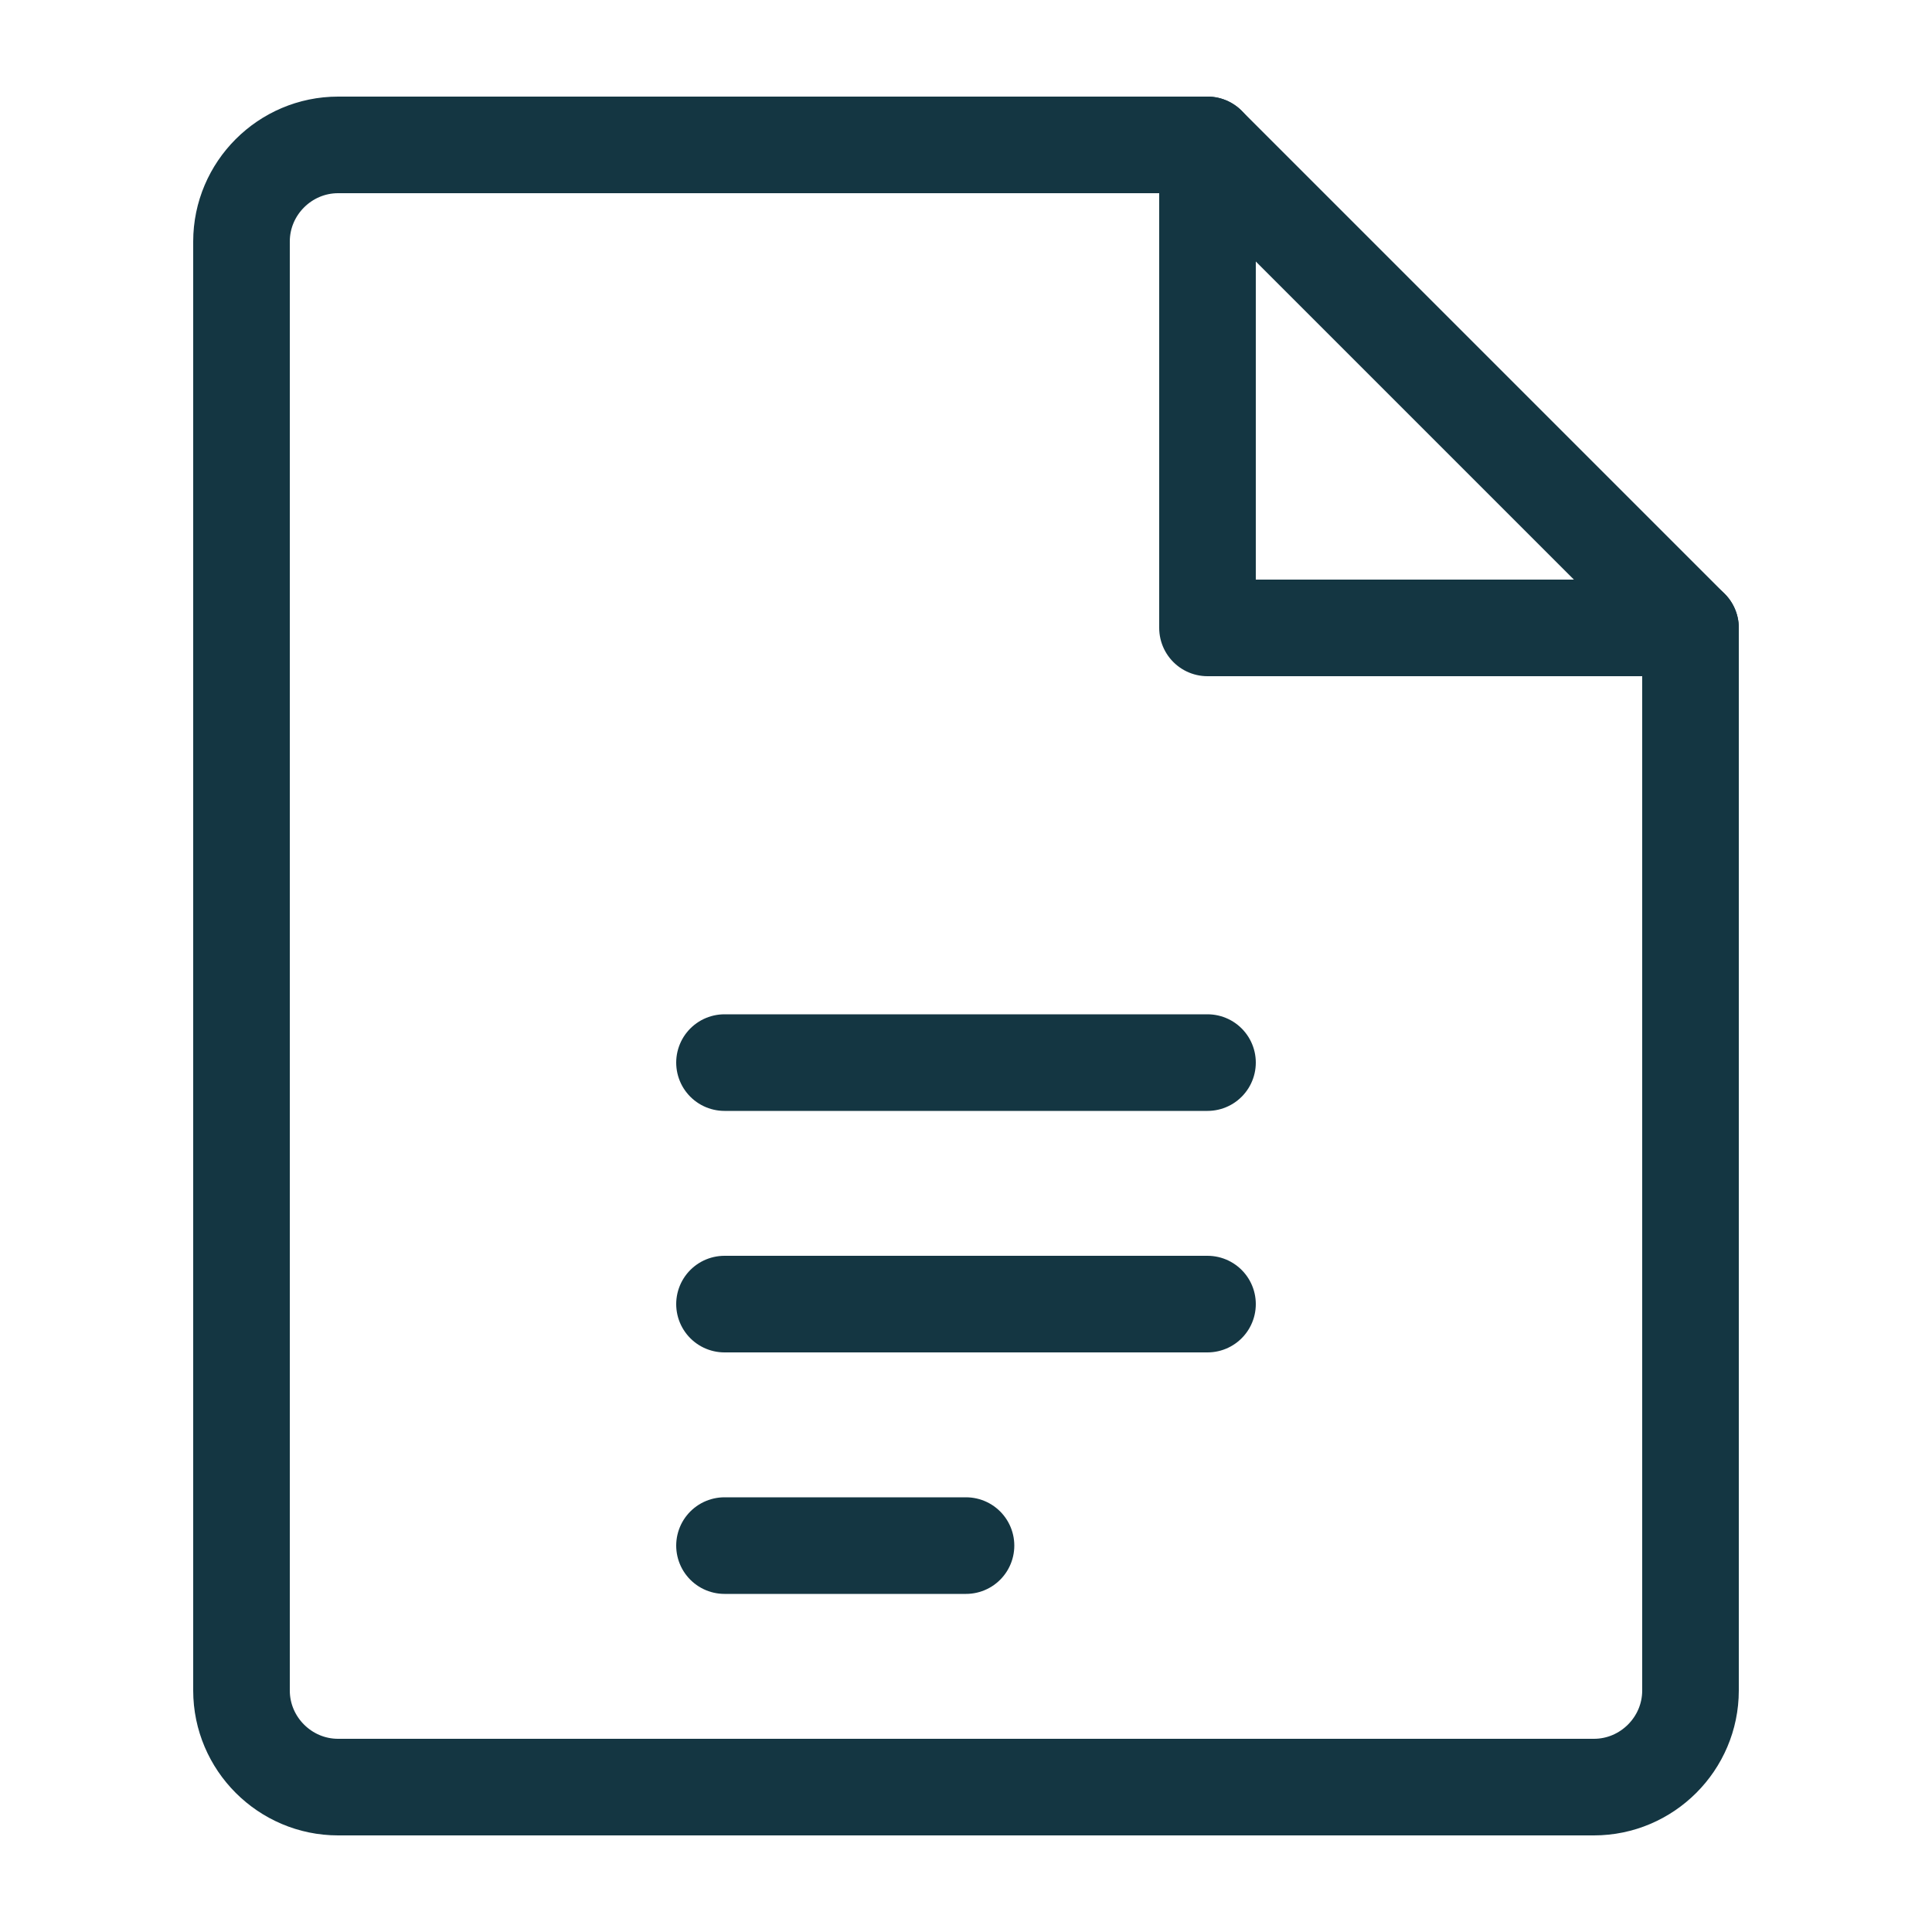 <svg width="40" height="40" viewBox="0 0 40 40" fill="none" xmlns="http://www.w3.org/2000/svg">
    <path d="M33 37H7C5.9 37 5 36.1 5 35V5C5 3.9 5.9 3 7 3H25L35 13V35C35 36.1 34.1 37 33 37Z" stroke="#143642" stroke-width="2" stroke-linecap="round" stroke-linejoin="round"/>
    <path d="M25 3V13H35" stroke="#143642" stroke-width="2" stroke-linecap="round" stroke-linejoin="round"/>
    <path d="M15 22L25 22" stroke="#143642" stroke-width="2" stroke-linecap="round" stroke-linejoin="round"/>
    <path d="M15 27L25 27" stroke="#143642" stroke-width="2" stroke-linecap="round" stroke-linejoin="round"/>
    <path d="M15 32L20 32" stroke="#143642" stroke-width="2" stroke-linecap="round" stroke-linejoin="round"/>
</svg> 